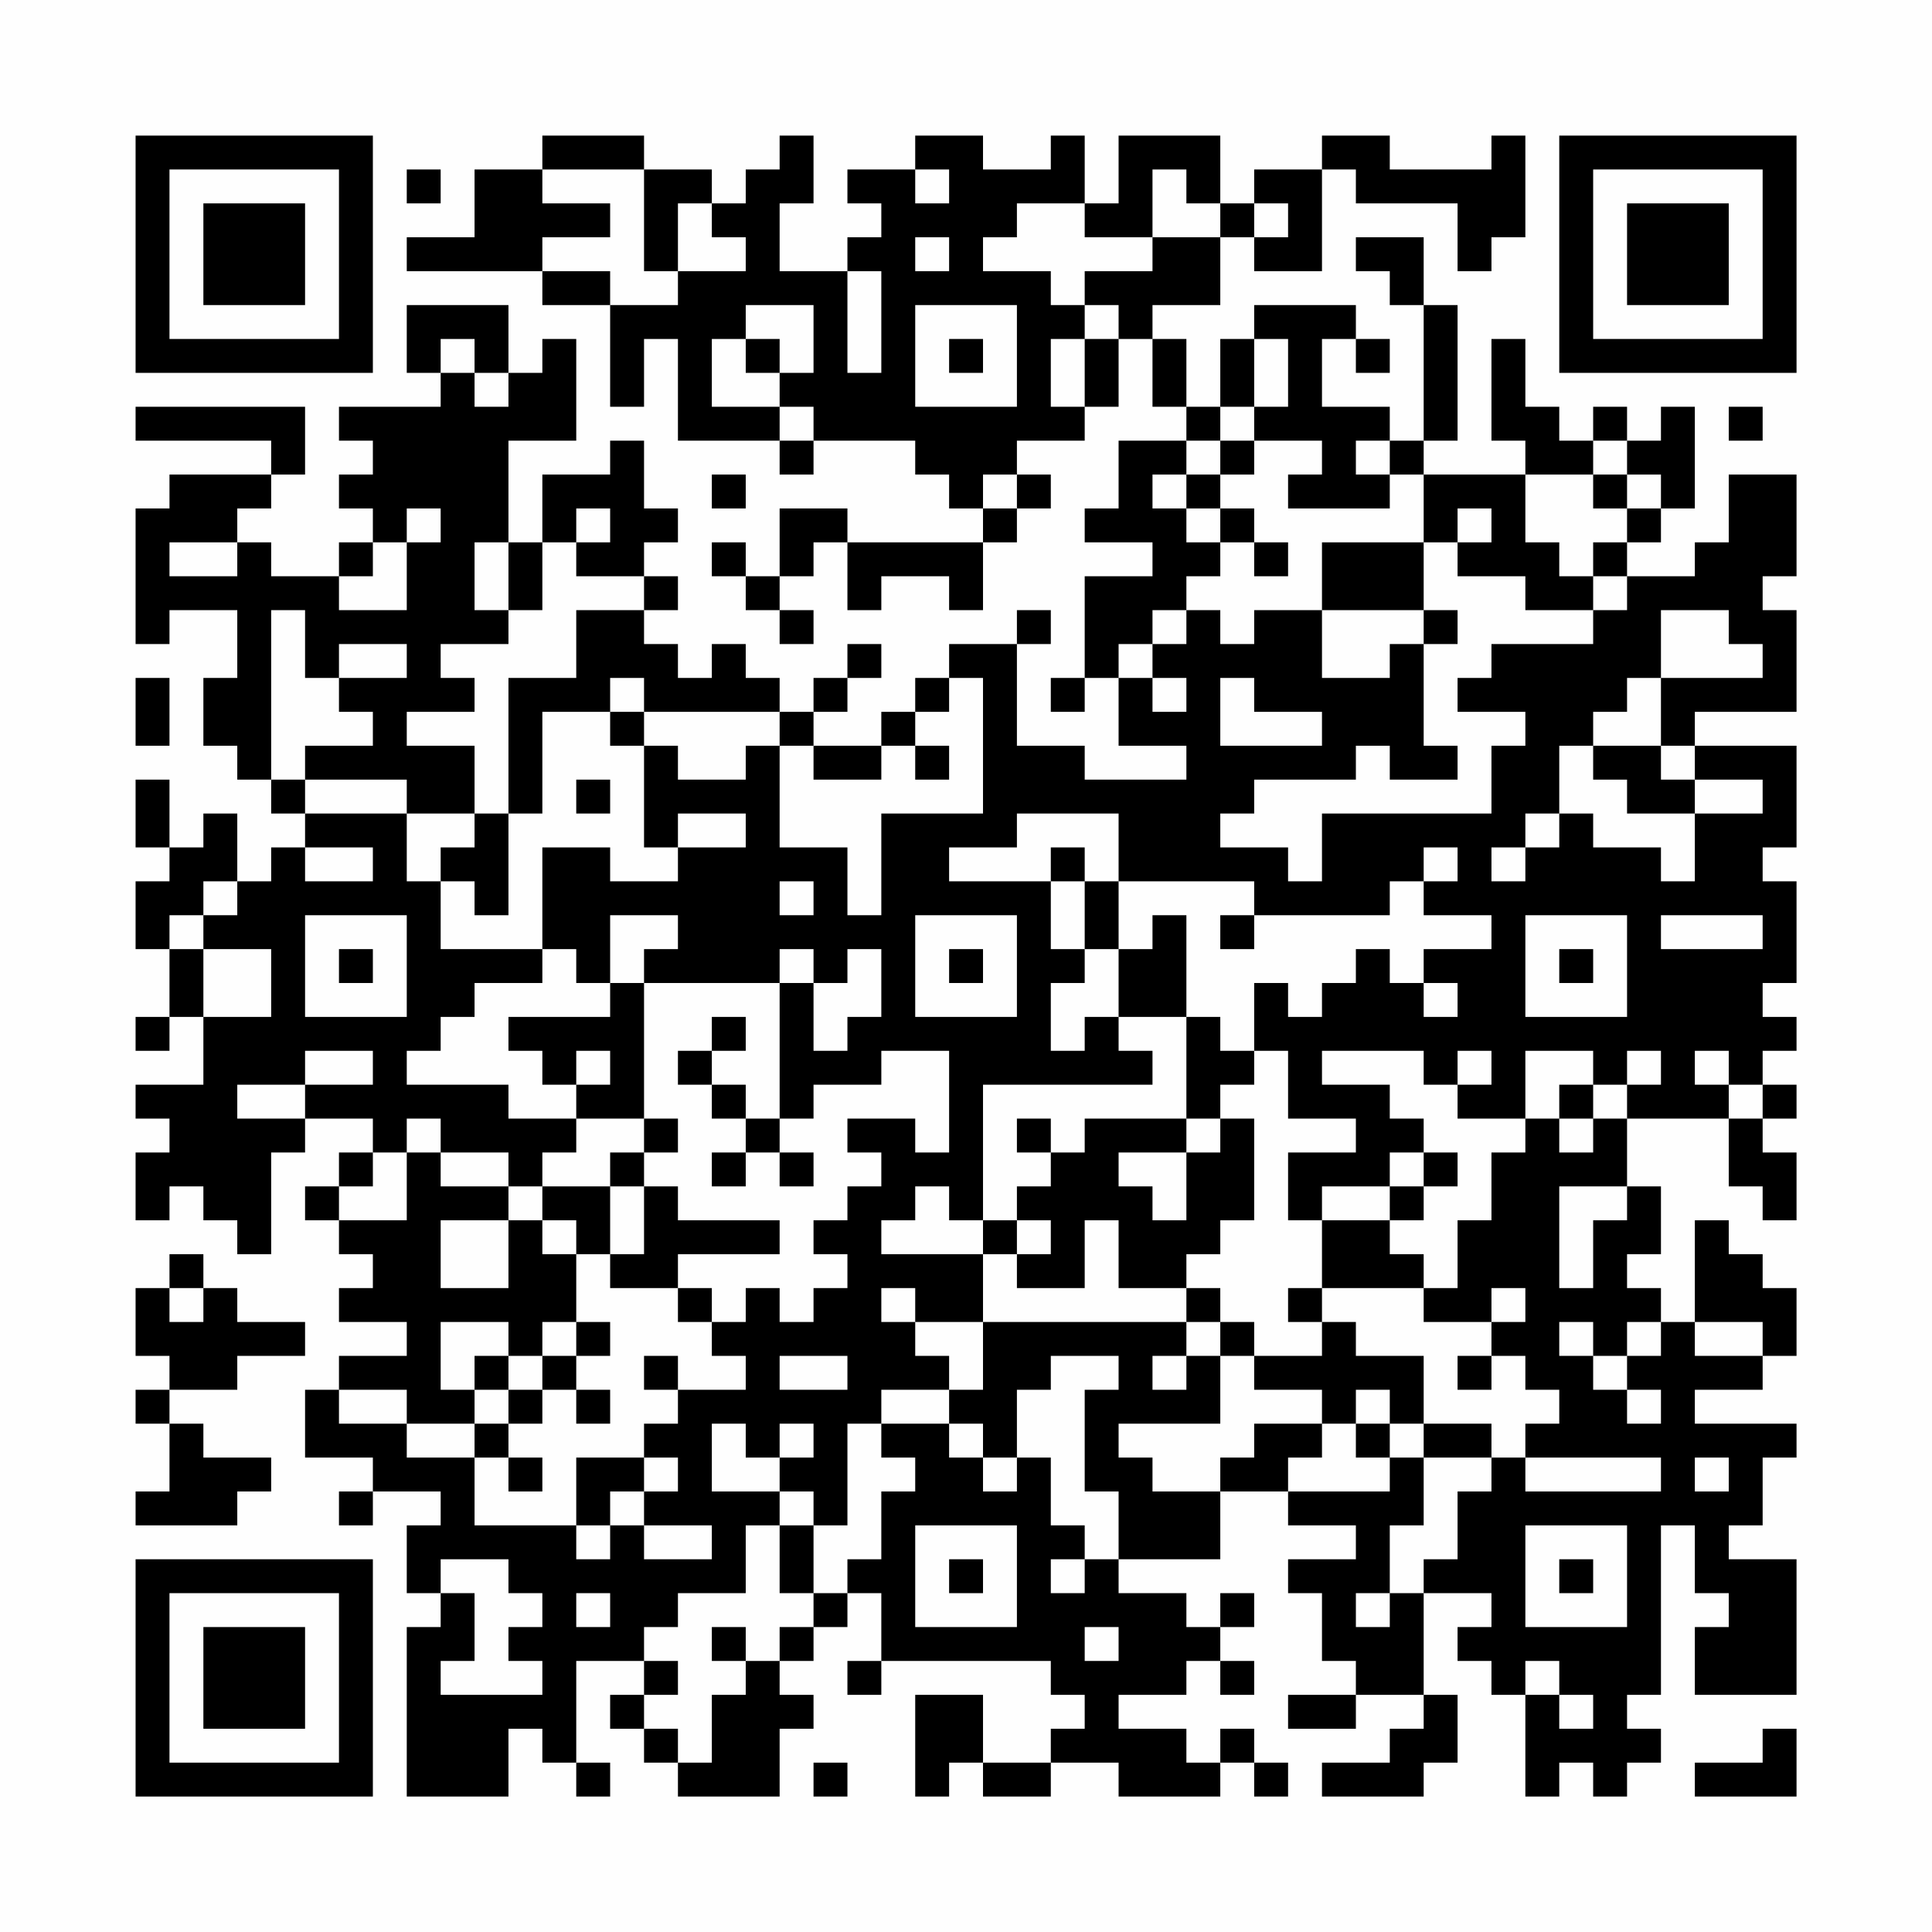 <?xml version="1.0" encoding="UTF-8"?>
<svg xmlns="http://www.w3.org/2000/svg" version="1.1" width="200" height="200" viewBox="0 0 200 200"><rect x="0" y="0" width="200" height="200" fill="#fefefe"/><g transform="scale(3.509)"><g transform="translate(4,4)"><path fill-rule="evenodd" d="M12 0L12 1L10 1L10 3L8 3L8 4L12 4L12 5L14 5L14 8L15 8L15 6L16 6L16 9L19 9L19 10L20 10L20 9L23 9L23 10L24 10L24 11L25 11L25 12L21 12L21 11L19 11L19 13L18 13L18 12L17 12L17 13L18 13L18 14L19 14L19 15L20 15L20 14L19 14L19 13L20 13L20 12L21 12L21 14L22 14L22 13L24 13L24 14L25 14L25 12L26 12L26 11L27 11L27 10L26 10L26 9L28 9L28 8L29 8L29 6L30 6L30 8L31 8L31 9L29 9L29 11L28 11L28 12L30 12L30 13L28 13L28 16L27 16L27 17L28 17L28 16L29 16L29 18L31 18L31 19L28 19L28 18L26 18L26 15L27 15L27 14L26 14L26 15L24 15L24 16L23 16L23 17L22 17L22 18L20 18L20 17L21 17L21 16L22 16L22 15L21 15L21 16L20 16L20 17L19 17L19 16L18 16L18 15L17 15L17 16L16 16L16 15L15 15L15 14L16 14L16 13L15 13L15 12L16 12L16 11L15 11L15 9L14 9L14 10L12 10L12 12L11 12L11 9L13 9L13 6L12 6L12 7L11 7L11 5L8 5L8 7L9 7L9 8L6 8L6 9L7 9L7 10L6 10L6 11L7 11L7 12L6 12L6 13L4 13L4 12L3 12L3 11L4 11L4 10L5 10L5 8L0 8L0 9L4 9L4 10L1 10L1 11L0 11L0 15L1 15L1 14L3 14L3 16L2 16L2 18L3 18L3 19L4 19L4 20L5 20L5 21L4 21L4 22L3 22L3 20L2 20L2 21L1 21L1 19L0 19L0 21L1 21L1 22L0 22L0 24L1 24L1 26L0 26L0 27L1 27L1 26L2 26L2 28L0 28L0 29L1 29L1 30L0 30L0 32L1 32L1 31L2 31L2 32L3 32L3 33L4 33L4 30L5 30L5 29L7 29L7 30L6 30L6 31L5 31L5 32L6 32L6 33L7 33L7 34L6 34L6 35L8 35L8 36L6 36L6 37L5 37L5 39L7 39L7 40L6 40L6 41L7 41L7 40L9 40L9 41L8 41L8 43L9 43L9 44L8 44L8 49L11 49L11 47L12 47L12 48L13 48L13 49L14 49L14 48L13 48L13 45L15 45L15 46L14 46L14 47L15 47L15 48L16 48L16 49L19 49L19 47L20 47L20 46L19 46L19 45L20 45L20 44L21 44L21 43L22 43L22 45L21 45L21 46L22 46L22 45L27 45L27 46L28 46L28 47L27 47L27 48L25 48L25 46L23 46L23 49L24 49L24 48L25 48L25 49L27 49L27 48L29 48L29 49L32 49L32 48L33 48L33 49L34 49L34 48L33 48L33 47L32 47L32 48L31 48L31 47L29 47L29 46L31 46L31 45L32 45L32 46L33 46L33 45L32 45L32 44L33 44L33 43L32 43L32 44L31 44L31 43L29 43L29 42L32 42L32 40L34 40L34 41L36 41L36 42L34 42L34 43L35 43L35 45L36 45L36 46L34 46L34 47L36 47L36 46L38 46L38 47L37 47L37 48L35 48L35 49L38 49L38 48L39 48L39 46L38 46L38 43L40 43L40 44L39 44L39 45L40 45L40 46L41 46L41 49L42 49L42 48L43 48L43 49L44 49L44 48L45 48L45 47L44 47L44 46L45 46L45 41L46 41L46 43L47 43L47 44L46 44L46 46L49 46L49 42L47 42L47 41L48 41L48 39L49 39L49 38L46 38L46 37L48 37L48 36L49 36L49 34L48 34L48 33L47 33L47 32L46 32L46 35L45 35L45 34L44 34L44 33L45 33L45 31L44 31L44 29L47 29L47 31L48 31L48 32L49 32L49 30L48 30L48 29L49 29L49 28L48 28L48 27L49 27L49 26L48 26L48 25L49 25L49 22L48 22L48 21L49 21L49 18L46 18L46 17L49 17L49 14L48 14L48 13L49 13L49 10L47 10L47 12L46 12L46 13L44 13L44 12L45 12L45 11L46 11L46 8L45 8L45 9L44 9L44 8L43 8L43 9L42 9L42 8L41 8L41 6L40 6L40 9L41 9L41 10L38 10L38 9L39 9L39 5L38 5L38 3L36 3L36 4L37 4L37 5L38 5L38 9L37 9L37 8L35 8L35 6L36 6L36 7L37 7L37 6L36 6L36 5L33 5L33 6L32 6L32 8L31 8L31 6L30 6L30 5L32 5L32 3L33 3L33 4L35 4L35 1L36 1L36 2L39 2L39 4L40 4L40 3L41 3L41 0L40 0L40 1L37 1L37 0L35 0L35 1L33 1L33 2L32 2L32 0L29 0L29 2L28 2L28 0L27 0L27 1L25 1L25 0L23 0L23 1L21 1L21 2L22 2L22 3L21 3L21 4L19 4L19 2L20 2L20 0L19 0L19 1L18 1L18 2L17 2L17 1L15 1L15 0ZM8 1L8 2L9 2L9 1ZM12 1L12 2L14 2L14 3L12 3L12 4L14 4L14 5L16 5L16 4L18 4L18 3L17 3L17 2L16 2L16 4L15 4L15 1ZM23 1L23 2L24 2L24 1ZM30 1L30 3L28 3L28 2L26 2L26 3L25 3L25 4L27 4L27 5L28 5L28 6L27 6L27 8L28 8L28 6L29 6L29 5L28 5L28 4L30 4L30 3L32 3L32 2L31 2L31 1ZM33 2L33 3L34 3L34 2ZM23 3L23 4L24 4L24 3ZM21 4L21 7L22 7L22 4ZM18 5L18 6L17 6L17 8L19 8L19 9L20 9L20 8L19 8L19 7L20 7L20 5ZM23 5L23 8L26 8L26 5ZM9 6L9 7L10 7L10 8L11 8L11 7L10 7L10 6ZM18 6L18 7L19 7L19 6ZM24 6L24 7L25 7L25 6ZM33 6L33 8L32 8L32 9L31 9L31 10L30 10L30 11L31 11L31 12L32 12L32 13L31 13L31 14L30 14L30 15L29 15L29 16L30 16L30 17L31 17L31 16L30 16L30 15L31 15L31 14L32 14L32 15L33 15L33 14L35 14L35 16L37 16L37 15L38 15L38 18L39 18L39 19L37 19L37 18L36 18L36 19L33 19L33 20L32 20L32 21L34 21L34 22L35 22L35 20L40 20L40 18L41 18L41 17L39 17L39 16L40 16L40 15L43 15L43 14L44 14L44 13L43 13L43 12L44 12L44 11L45 11L45 10L44 10L44 9L43 9L43 10L41 10L41 12L42 12L42 13L43 13L43 14L41 14L41 13L39 13L39 12L40 12L40 11L39 11L39 12L38 12L38 10L37 10L37 9L36 9L36 10L37 10L37 11L34 11L34 10L35 10L35 9L33 9L33 8L34 8L34 6ZM47 8L47 9L48 9L48 8ZM32 9L32 10L31 10L31 11L32 11L32 12L33 12L33 13L34 13L34 12L33 12L33 11L32 11L32 10L33 10L33 9ZM17 10L17 11L18 11L18 10ZM25 10L25 11L26 11L26 10ZM43 10L43 11L44 11L44 10ZM8 11L8 12L7 12L7 13L6 13L6 14L8 14L8 12L9 12L9 11ZM13 11L13 12L12 12L12 14L11 14L11 12L10 12L10 14L11 14L11 15L9 15L9 16L10 16L10 17L8 17L8 18L10 18L10 20L8 20L8 19L5 19L5 18L7 18L7 17L6 17L6 16L8 16L8 15L6 15L6 16L5 16L5 14L4 14L4 19L5 19L5 20L8 20L8 22L9 22L9 24L12 24L12 25L10 25L10 26L9 26L9 27L8 27L8 28L11 28L11 29L13 29L13 30L12 30L12 31L11 31L11 30L9 30L9 29L8 29L8 30L7 30L7 31L6 31L6 32L8 32L8 30L9 30L9 31L11 31L11 32L9 32L9 34L11 34L11 32L12 32L12 33L13 33L13 35L12 35L12 36L11 36L11 35L9 35L9 37L10 37L10 38L8 38L8 37L6 37L6 38L8 38L8 39L10 39L10 41L13 41L13 42L14 42L14 41L15 41L15 42L17 42L17 41L15 41L15 40L16 40L16 39L15 39L15 38L16 38L16 37L18 37L18 36L17 36L17 35L18 35L18 34L19 34L19 35L20 35L20 34L21 34L21 33L20 33L20 32L21 32L21 31L22 31L22 30L21 30L21 29L23 29L23 30L24 30L24 27L22 27L22 28L20 28L20 29L19 29L19 25L20 25L20 27L21 27L21 26L22 26L22 24L21 24L21 25L20 25L20 24L19 24L19 25L15 25L15 24L16 24L16 23L14 23L14 25L13 25L13 24L12 24L12 21L14 21L14 22L16 22L16 21L18 21L18 20L16 20L16 21L15 21L15 18L16 18L16 19L18 19L18 18L19 18L19 21L21 21L21 23L22 23L22 20L25 20L25 16L24 16L24 17L23 17L23 18L22 18L22 19L20 19L20 18L19 18L19 17L15 17L15 16L14 16L14 17L12 17L12 20L11 20L11 16L13 16L13 14L15 14L15 13L13 13L13 12L14 12L14 11ZM1 12L1 13L3 13L3 12ZM35 12L35 14L38 14L38 15L39 15L39 14L38 14L38 12ZM45 14L45 16L44 16L44 17L43 17L43 18L42 18L42 20L41 20L41 21L40 21L40 22L41 22L41 21L42 21L42 20L43 20L43 21L45 21L45 22L46 22L46 20L48 20L48 19L46 19L46 18L45 18L45 16L48 16L48 15L47 15L47 14ZM0 16L0 18L1 18L1 16ZM32 16L32 18L35 18L35 17L33 17L33 16ZM14 17L14 18L15 18L15 17ZM23 18L23 19L24 19L24 18ZM43 18L43 19L44 19L44 20L46 20L46 19L45 19L45 18ZM13 19L13 20L14 20L14 19ZM10 20L10 21L9 21L9 22L10 22L10 23L11 23L11 20ZM26 20L26 21L24 21L24 22L27 22L27 24L28 24L28 25L27 25L27 27L28 27L28 26L29 26L29 27L30 27L30 28L25 28L25 32L24 32L24 31L23 31L23 32L22 32L22 33L25 33L25 35L23 35L23 34L22 34L22 35L23 35L23 36L24 36L24 37L22 37L22 38L21 38L21 41L20 41L20 40L19 40L19 39L20 39L20 38L19 38L19 39L18 39L18 38L17 38L17 40L19 40L19 41L18 41L18 43L16 43L16 44L15 44L15 45L16 45L16 46L15 46L15 47L16 47L16 48L17 48L17 46L18 46L18 45L19 45L19 44L20 44L20 43L21 43L21 42L22 42L22 40L23 40L23 39L22 39L22 38L24 38L24 39L25 39L25 40L26 40L26 39L27 39L27 41L28 41L28 42L27 42L27 43L28 43L28 42L29 42L29 40L28 40L28 37L29 37L29 36L27 36L27 37L26 37L26 39L25 39L25 38L24 38L24 37L25 37L25 35L31 35L31 36L30 36L30 37L31 37L31 36L32 36L32 38L29 38L29 39L30 39L30 40L32 40L32 39L33 39L33 38L35 38L35 39L34 39L34 40L37 40L37 39L38 39L38 41L37 41L37 43L36 43L36 44L37 44L37 43L38 43L38 42L39 42L39 40L40 40L40 39L41 39L41 40L45 40L45 39L41 39L41 38L42 38L42 37L41 37L41 36L40 36L40 35L41 35L41 34L40 34L40 35L38 35L38 34L39 34L39 32L40 32L40 30L41 30L41 29L42 29L42 30L43 30L43 29L44 29L44 28L45 28L45 27L44 27L44 28L43 28L43 27L41 27L41 29L39 29L39 28L40 28L40 27L39 27L39 28L38 28L38 27L35 27L35 28L37 28L37 29L38 29L38 30L37 30L37 31L35 31L35 32L34 32L34 30L36 30L36 29L34 29L34 27L33 27L33 25L34 25L34 26L35 26L35 25L36 25L36 24L37 24L37 25L38 25L38 26L39 26L39 25L38 25L38 24L40 24L40 23L38 23L38 22L39 22L39 21L38 21L38 22L37 22L37 23L33 23L33 22L29 22L29 20ZM5 21L5 22L7 22L7 21ZM27 21L27 22L28 22L28 24L29 24L29 26L31 26L31 29L28 29L28 30L27 30L27 29L26 29L26 30L27 30L27 31L26 31L26 32L25 32L25 33L26 33L26 34L28 34L28 32L29 32L29 34L31 34L31 35L32 35L32 36L33 36L33 37L35 37L35 38L36 38L36 39L37 39L37 38L38 38L38 39L40 39L40 38L38 38L38 36L36 36L36 35L35 35L35 34L38 34L38 33L37 33L37 32L38 32L38 31L39 31L39 30L38 30L38 31L37 31L37 32L35 32L35 34L34 34L34 35L35 35L35 36L33 36L33 35L32 35L32 34L31 34L31 33L32 33L32 32L33 32L33 29L32 29L32 28L33 28L33 27L32 27L32 26L31 26L31 23L30 23L30 24L29 24L29 22L28 22L28 21ZM2 22L2 23L1 23L1 24L2 24L2 26L4 26L4 24L2 24L2 23L3 23L3 22ZM19 22L19 23L20 23L20 22ZM5 23L5 26L8 26L8 23ZM23 23L23 26L26 26L26 23ZM32 23L32 24L33 24L33 23ZM41 23L41 26L44 26L44 23ZM45 23L45 24L48 24L48 23ZM6 24L6 25L7 25L7 24ZM24 24L24 25L25 25L25 24ZM42 24L42 25L43 25L43 24ZM14 25L14 26L11 26L11 27L12 27L12 28L13 28L13 29L15 29L15 30L14 30L14 31L12 31L12 32L13 32L13 33L14 33L14 34L16 34L16 35L17 35L17 34L16 34L16 33L19 33L19 32L16 32L16 31L15 31L15 30L16 30L16 29L15 29L15 25ZM17 26L17 27L16 27L16 28L17 28L17 29L18 29L18 30L17 30L17 31L18 31L18 30L19 30L19 31L20 31L20 30L19 30L19 29L18 29L18 28L17 28L17 27L18 27L18 26ZM5 27L5 28L3 28L3 29L5 29L5 28L7 28L7 27ZM13 27L13 28L14 28L14 27ZM46 27L46 28L47 28L47 29L48 29L48 28L47 28L47 27ZM42 28L42 29L43 29L43 28ZM31 29L31 30L29 30L29 31L30 31L30 32L31 32L31 30L32 30L32 29ZM14 31L14 33L15 33L15 31ZM42 31L42 34L43 34L43 32L44 32L44 31ZM26 32L26 33L27 33L27 32ZM1 33L1 34L0 34L0 36L1 36L1 37L0 37L0 38L1 38L1 40L0 40L0 41L3 41L3 40L4 40L4 39L2 39L2 38L1 38L1 37L3 37L3 36L5 36L5 35L3 35L3 34L2 34L2 33ZM1 34L1 35L2 35L2 34ZM13 35L13 36L12 36L12 37L11 37L11 36L10 36L10 37L11 37L11 38L10 38L10 39L11 39L11 40L12 40L12 39L11 39L11 38L12 38L12 37L13 37L13 38L14 38L14 37L13 37L13 36L14 36L14 35ZM42 35L42 36L43 36L43 37L44 37L44 38L45 38L45 37L44 37L44 36L45 36L45 35L44 35L44 36L43 36L43 35ZM46 35L46 36L48 36L48 35ZM15 36L15 37L16 37L16 36ZM19 36L19 37L21 37L21 36ZM39 36L39 37L40 37L40 36ZM36 37L36 38L37 38L37 37ZM13 39L13 41L14 41L14 40L15 40L15 39ZM46 39L46 40L47 40L47 39ZM19 41L19 43L20 43L20 41ZM23 41L23 44L26 44L26 41ZM41 41L41 44L44 44L44 41ZM9 42L9 43L10 43L10 45L9 45L9 46L12 46L12 45L11 45L11 44L12 44L12 43L11 43L11 42ZM24 42L24 43L25 43L25 42ZM42 42L42 43L43 43L43 42ZM13 43L13 44L14 44L14 43ZM17 44L17 45L18 45L18 44ZM28 44L28 45L29 45L29 44ZM41 45L41 46L42 46L42 47L43 47L43 46L42 46L42 45ZM48 47L48 48L46 48L46 49L49 49L49 47ZM20 48L20 49L21 49L21 48ZM0 0L0 7L7 7L7 0ZM1 1L1 6L6 6L6 1ZM2 2L2 5L5 5L5 2ZM42 0L42 7L49 7L49 0ZM43 1L43 6L48 6L48 1ZM44 2L44 5L47 5L47 2ZM0 42L0 49L7 49L7 42ZM1 43L1 48L6 48L6 43ZM2 44L2 47L5 47L5 44Z" fill="#000000"/></g></g></svg>
